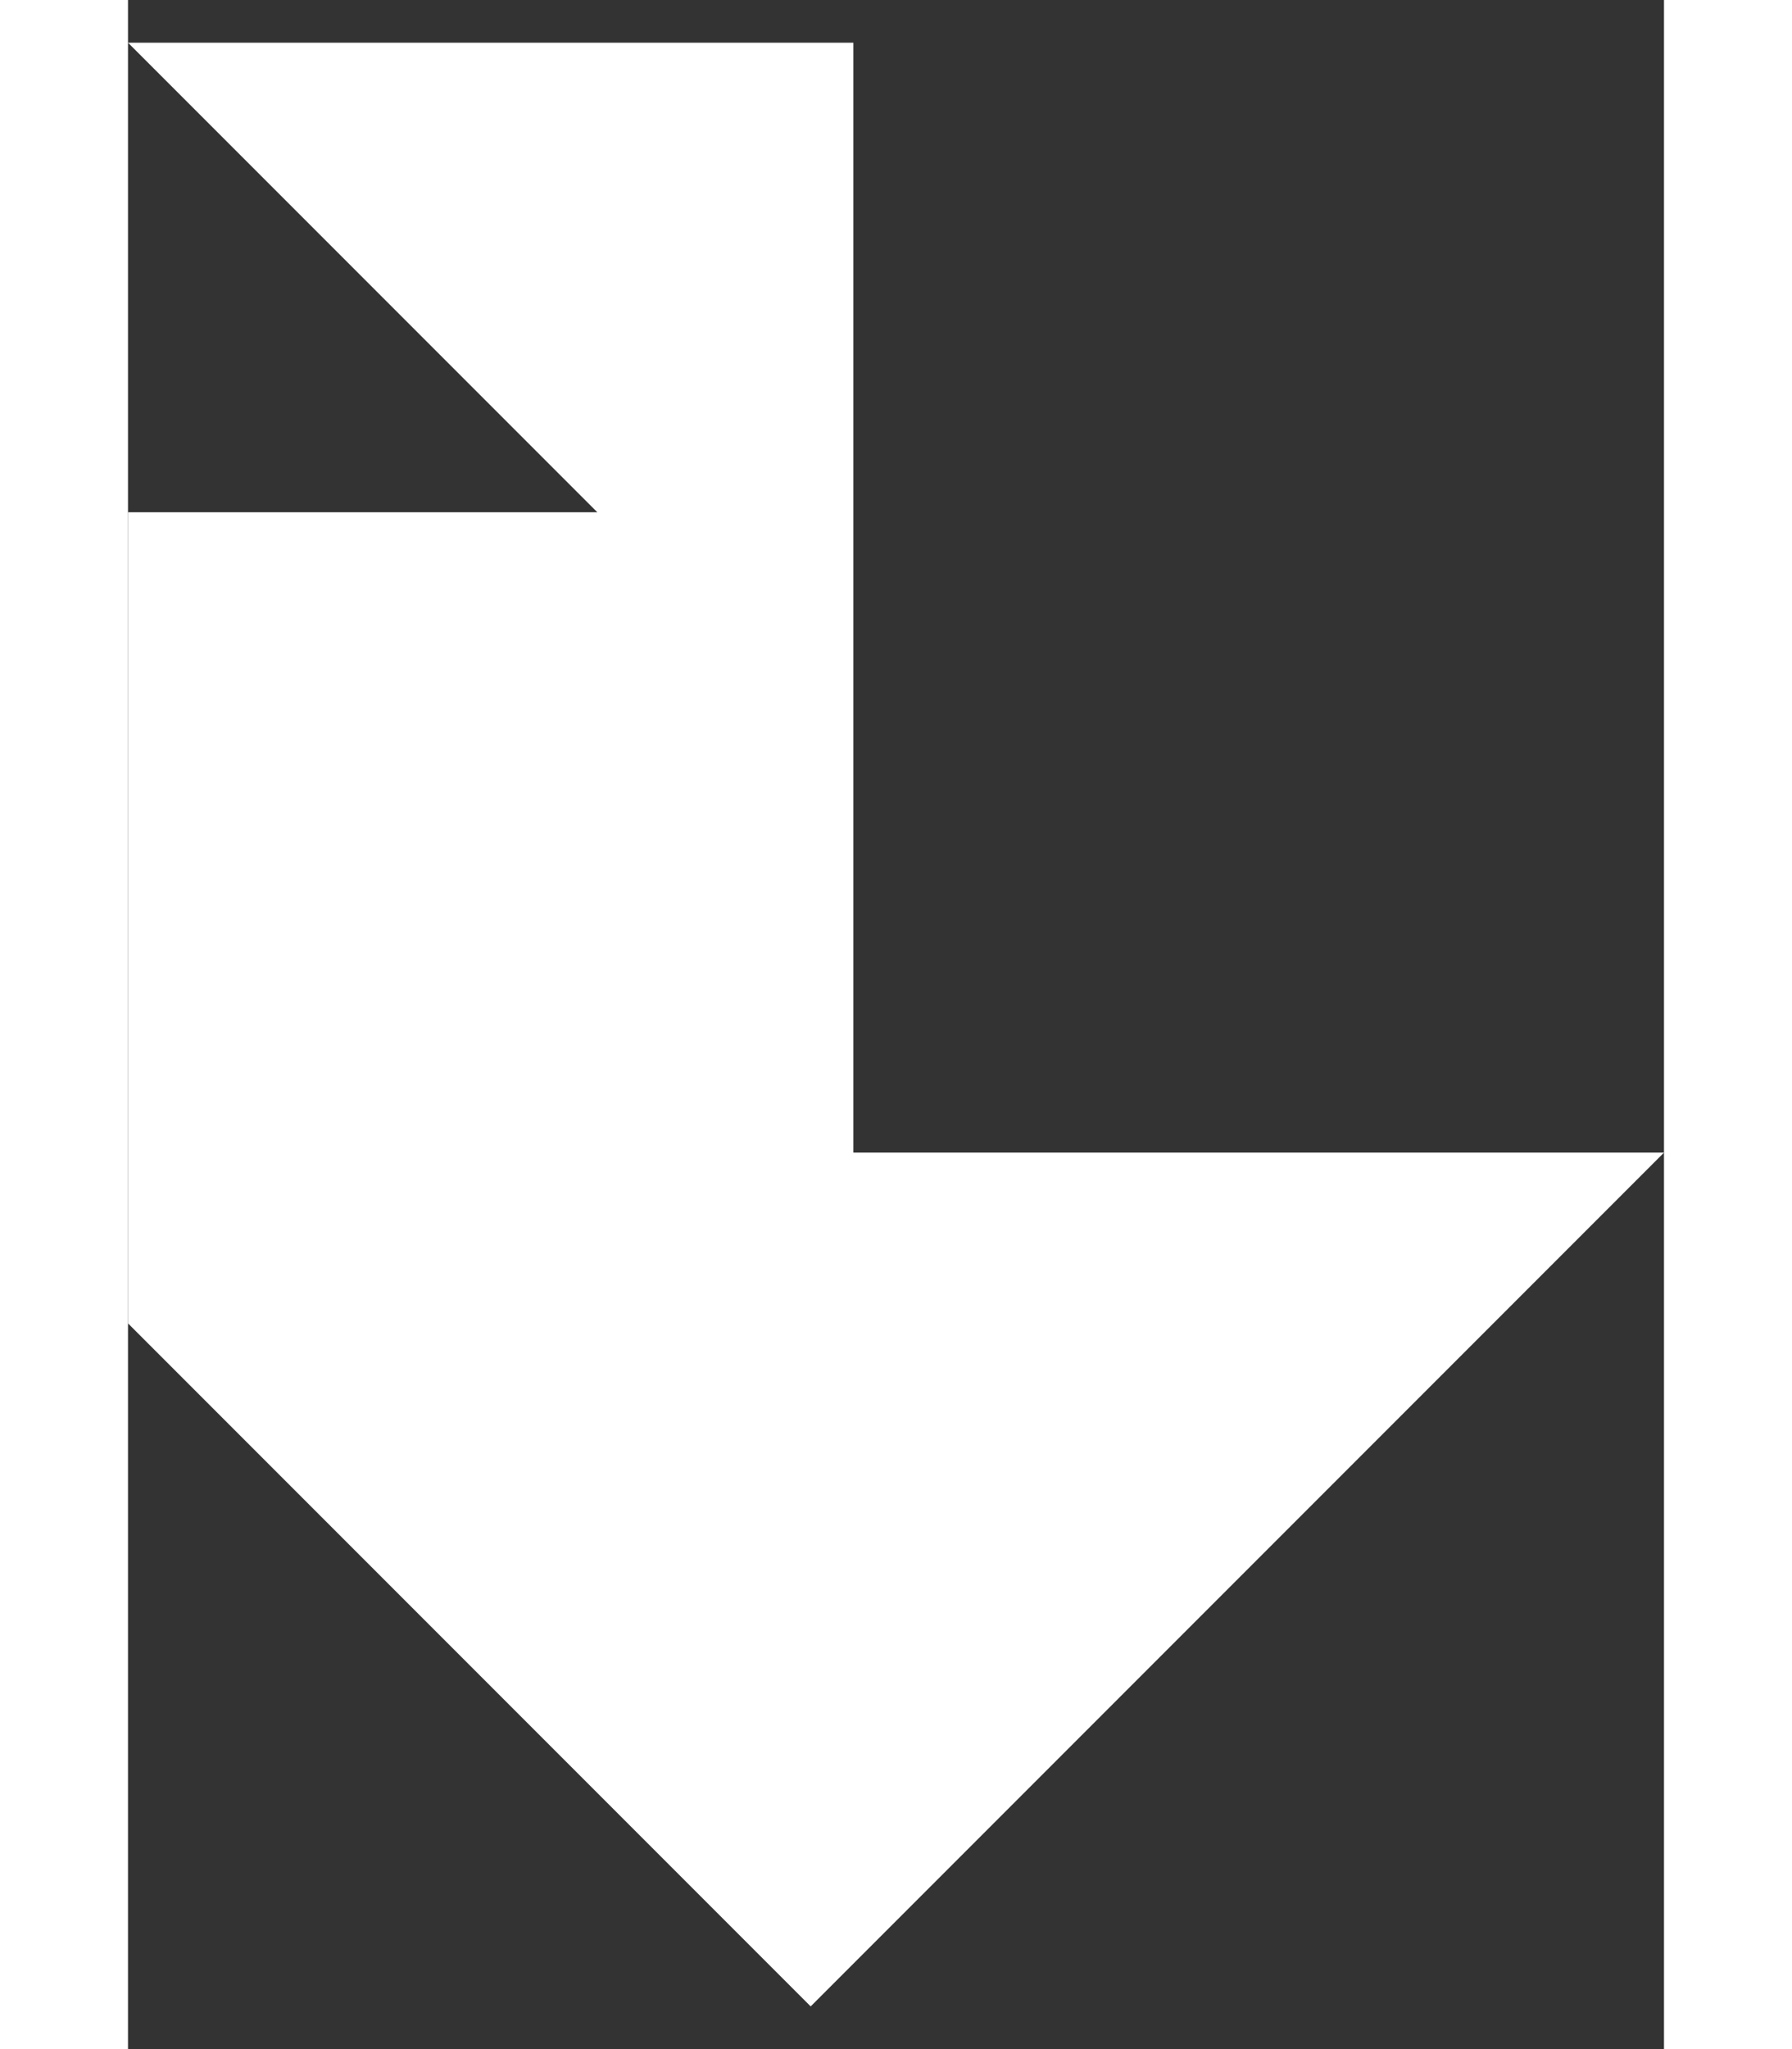 <svg width="14" height="16" viewBox="0 0 18 24" fill="none" xmlns="http://www.w3.org/2000/svg"><rect x="0" y="0" width="18" height="24" fill="#333333" stroke="none"/><path d="M18 13.5H8.5V0.5H0L5.5 6H0V15.5L8 23.5L18 13.5Z" fill="white"></path></svg>
